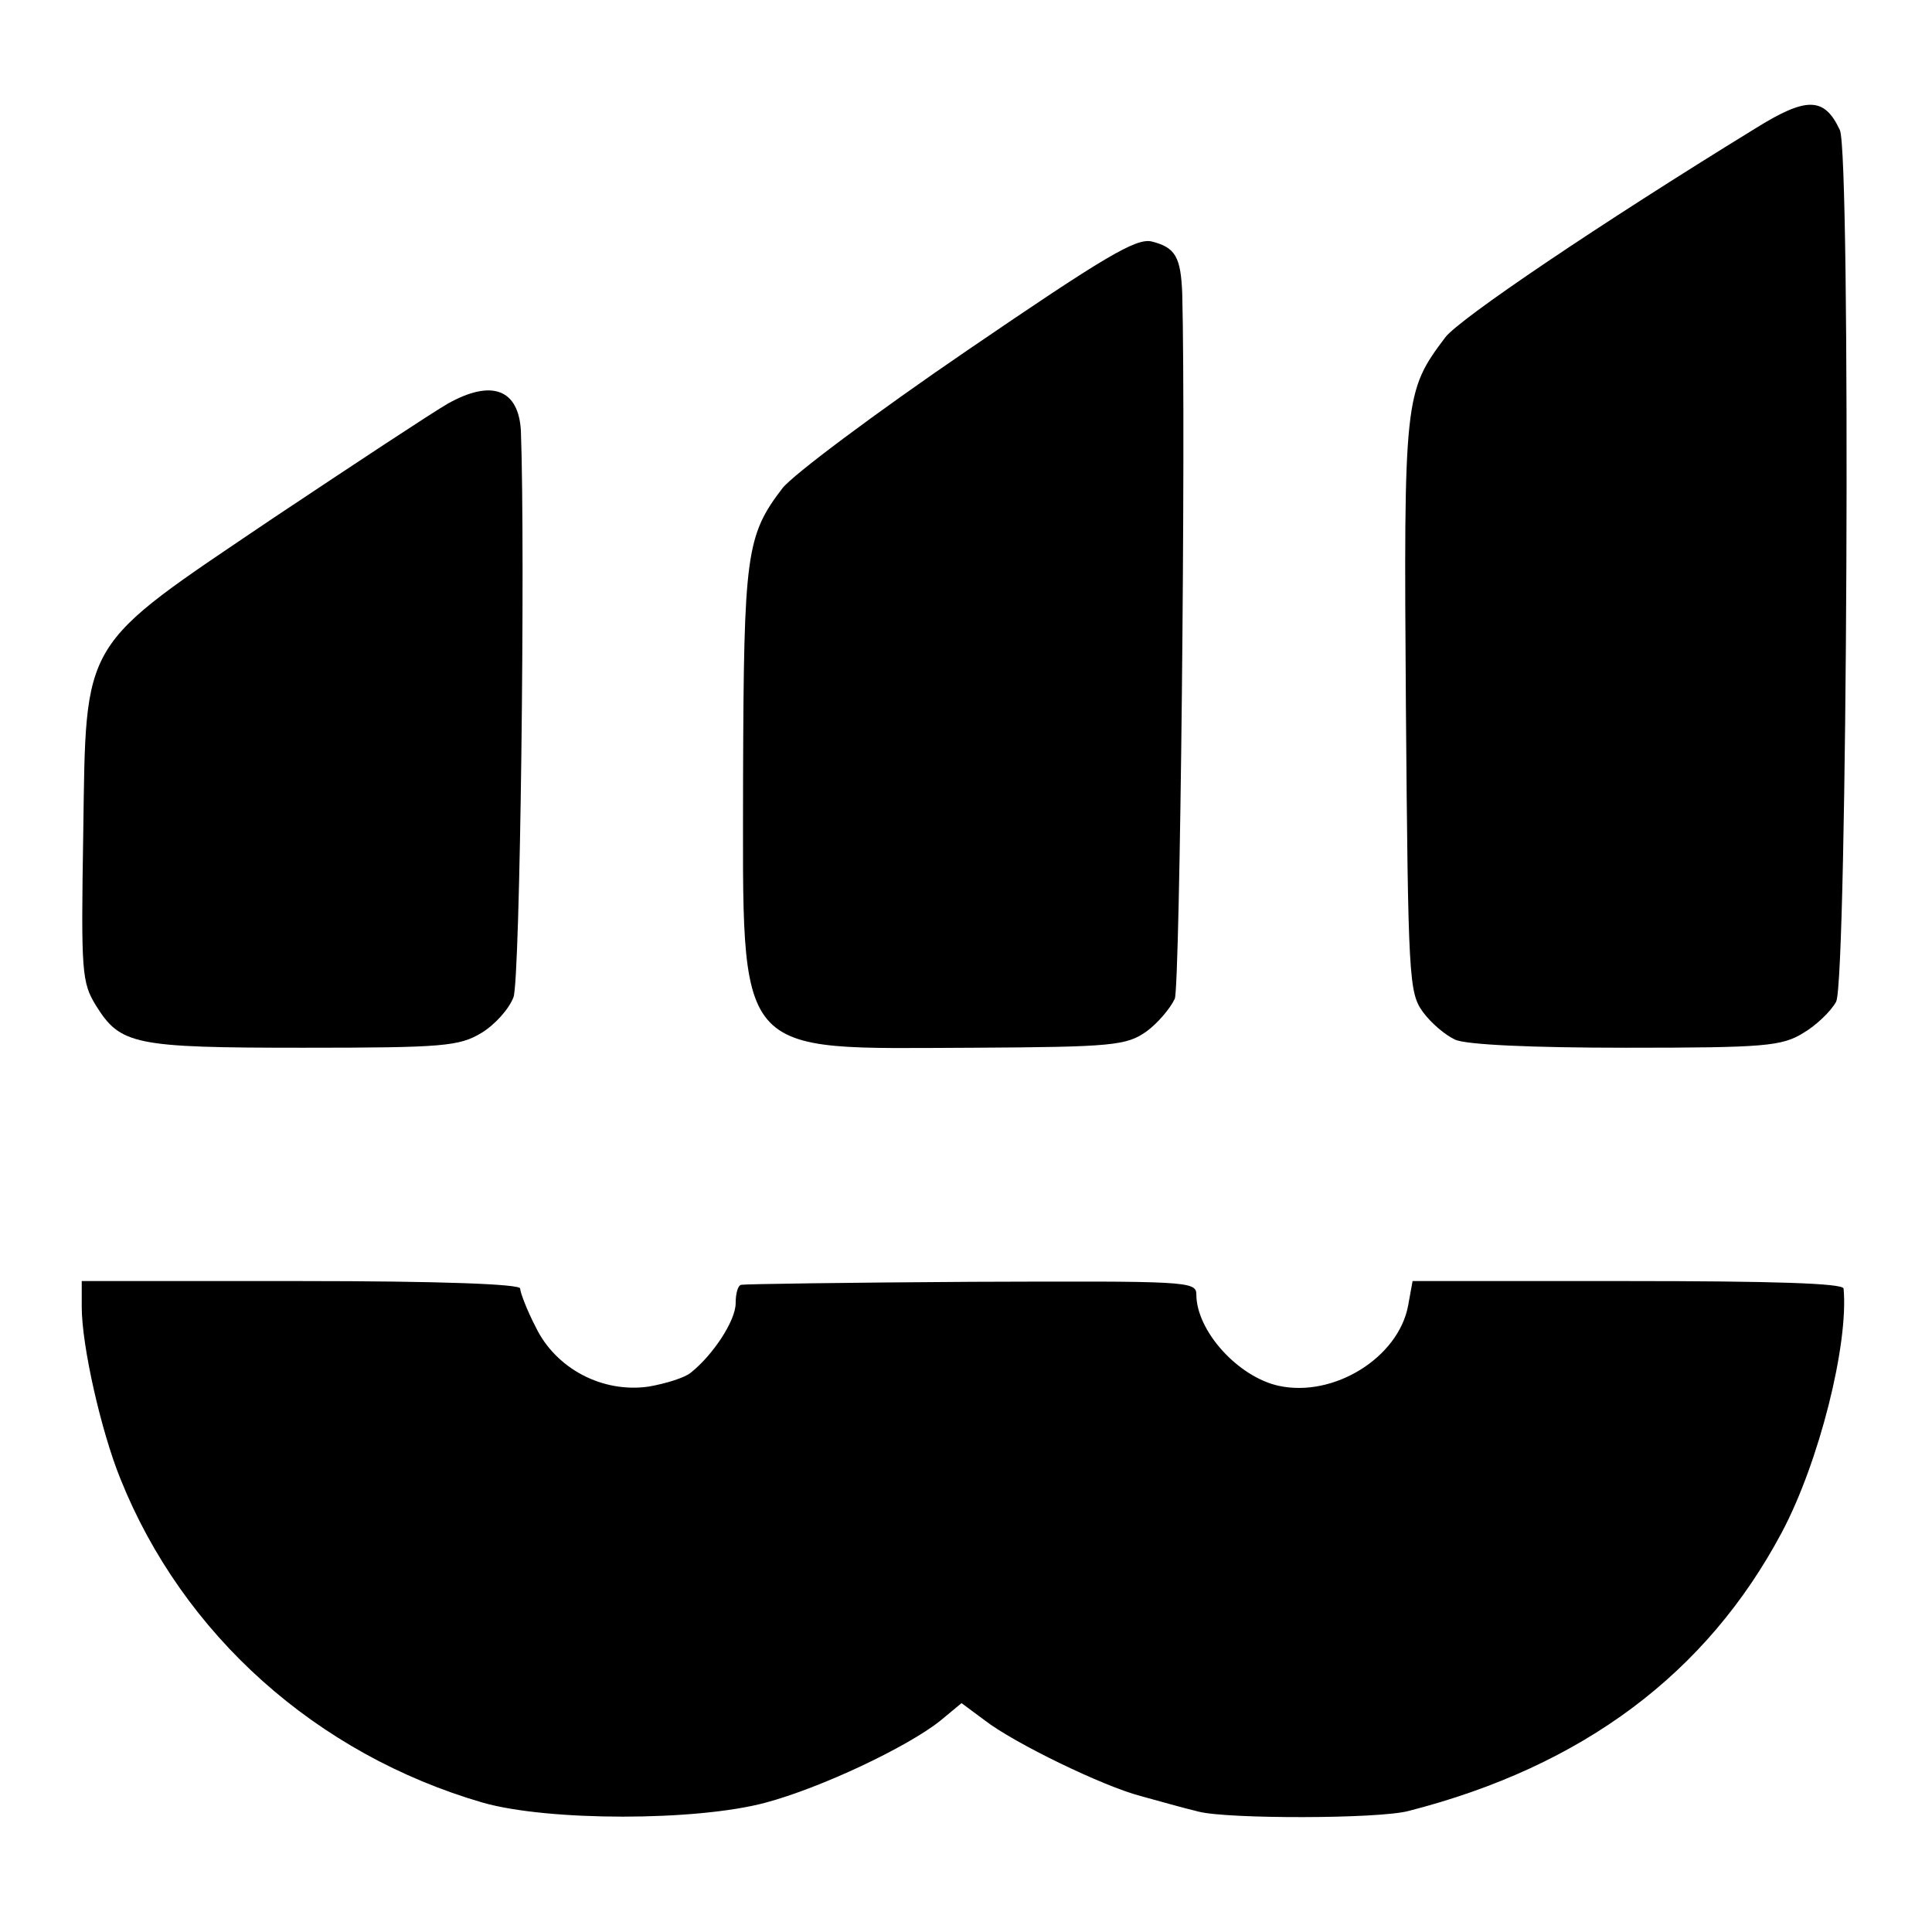 <?xml version="1.0" standalone="no"?>
<!DOCTYPE svg PUBLIC "-//W3C//DTD SVG 20010904//EN"
 "http://www.w3.org/TR/2001/REC-SVG-20010904/DTD/svg10.dtd">
<svg version="1.0" xmlns="http://www.w3.org/2000/svg"
 width="260pt" height="260pt" viewBox="0 0 260 260"
 preserveAspectRatio="xMidYMid meet">
<g transform="translate(0,260) scale(0.1,-0.1)"
fill="#000000" stroke="none">
<path d="M2362 2427 c-210 -129 -398 -256 -417 -281 -55 -73 -56 -81 -53 -497
3 -366 4 -385 23 -411 11 -15 30 -31 43 -37 14 -7 104 -11 230 -11 187 0 210
2 239 20 17 10 37 29 44 42 15 29 20 1141 5 1173 -21 45 -45 45 -114 2z"/>
<path d="M1301 2128 c-123 -84 -234 -167 -248 -185 -49 -64 -52 -89 -53 -387
0 -386 -16 -367 310 -366 188 1 206 3 233 22 15 11 32 31 38 44 7 19 15 755
10 949 -2 49 -9 62 -41 70 -21 5 -63 -20 -249 -147z"/>
<path d="M603 2057 c-21 -12 -127 -82 -235 -154 -262 -177 -252 -159 -256
-426 -3 -185 -2 -199 17 -230 33 -53 51 -57 279 -57 189 0 210 2 240 20 18 11
37 32 43 48 9 22 16 596 10 762 -3 56 -39 70 -98 37z"/>
<path d="M110 841 c0 -52 26 -167 52 -231 84 -210 264 -371 488 -436 88 -25
287 -25 380 0 75 20 191 75 235 110 l29 24 31 -23 c40 -31 160 -89 210 -102
22 -6 57 -16 78 -21 38 -10 243 -10 283 1 234 60 401 185 502 375 50 94 90
253 83 328 -1 7 -95 10 -290 10 l-290 0 -6 -33 c-13 -70 -100 -124 -174 -108
-55 12 -111 74 -111 123 0 18 -13 18 -302 17 -167 -1 -306 -3 -310 -4 -5 0 -8
-12 -8 -25 0 -23 -30 -69 -60 -93 -8 -7 -34 -15 -57 -19 -62 -9 -125 24 -152
80 -12 23 -21 47 -21 52 0 6 -109 10 -295 10 l-295 0 0 -35z"/>
</g>
</svg>
